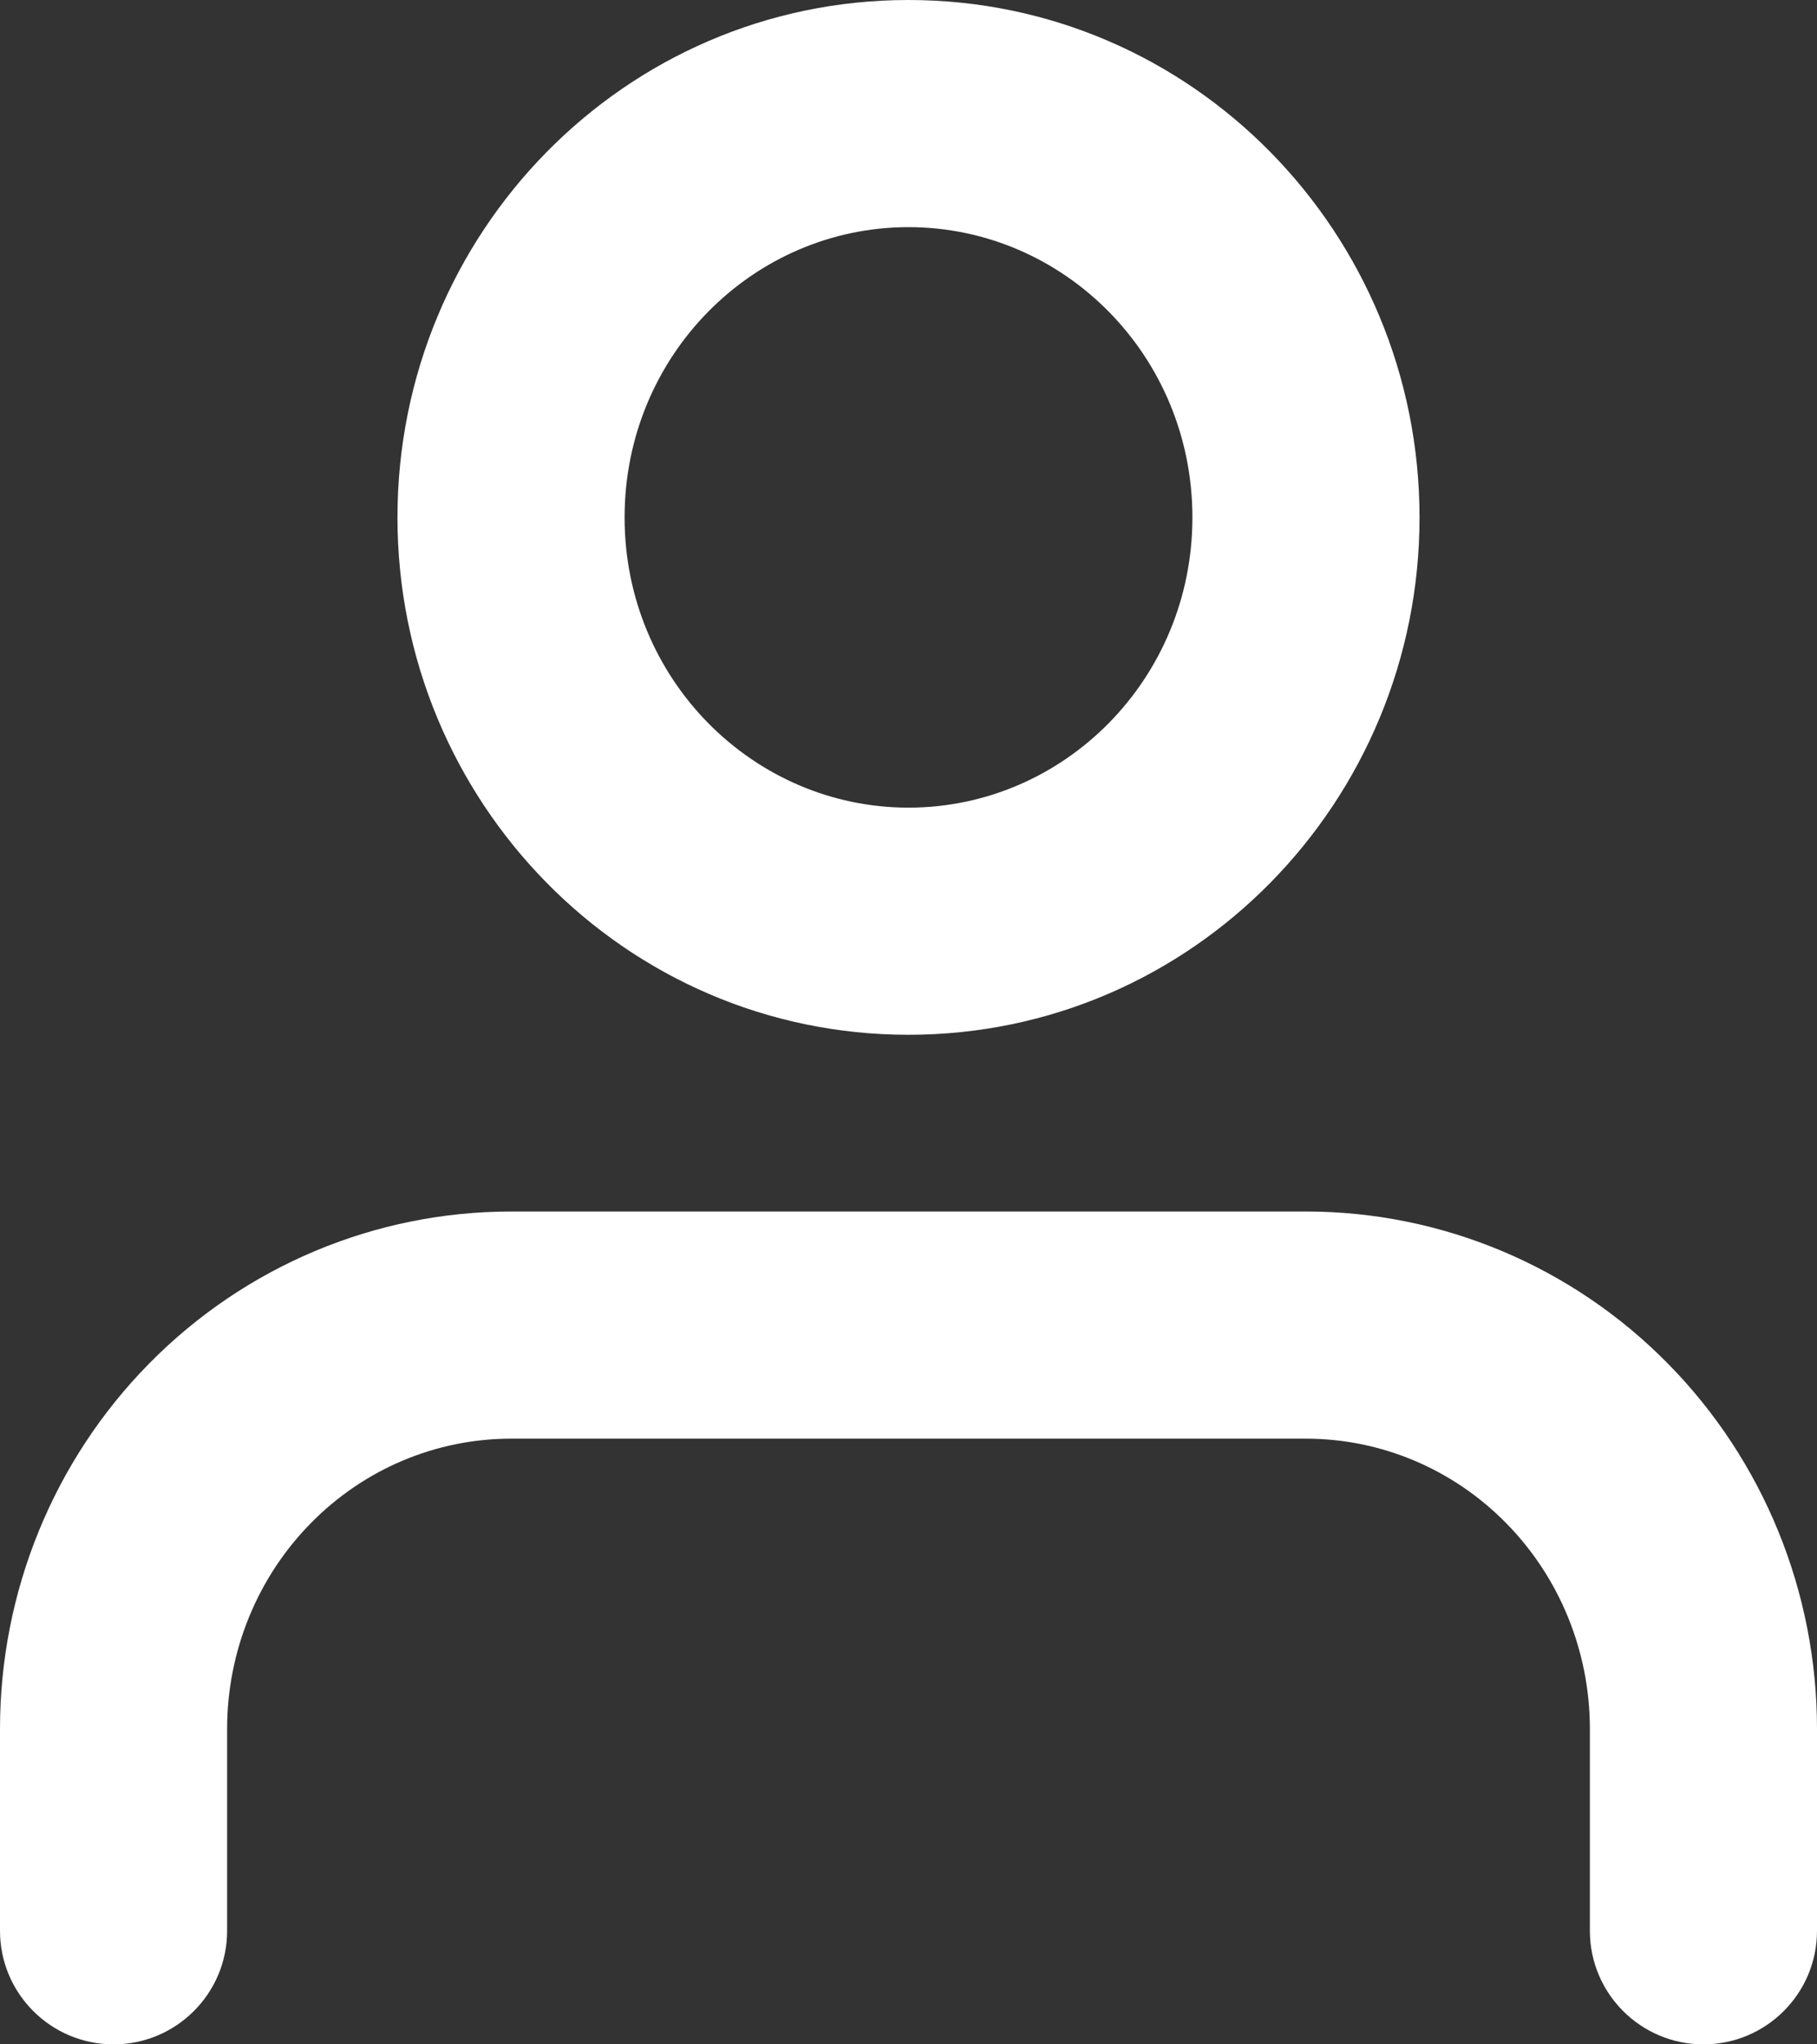 <svg width="16" height="18" viewBox="0 0 16 18" fill="none" xmlns="http://www.w3.org/2000/svg">
<rect x="0" y="0" width="16" height="18" fill="#333333" stroke="none"/>
<path d="M14 17C14 17.552 14.448 18 15 18C15.552 18 16 17.552 16 17H14ZM11.5 11.667V10.667V11.667ZM4.5 11.667L4.5 10.667L4.5 11.667ZM1 15.222H0H1ZM0 17C0 17.552 0.448 18 1 18C1.552 18 2 17.552 2 17H0ZM16 17V15.222H14V17H16ZM16 15.222C16 14.019 15.53 12.862 14.688 12.007L13.262 13.41C13.733 13.888 14 14.539 14 15.222H16ZM14.688 12.007C13.845 11.15 12.699 10.667 11.5 10.667V12.667C12.158 12.667 12.792 12.932 13.262 13.41L14.688 12.007ZM11.5 10.667H4.5V12.667H11.5V10.667ZM4.5 10.667C3.301 10.667 2.155 11.15 1.312 12.007L2.738 13.41C3.208 12.932 3.842 12.667 4.5 12.667L4.5 10.667ZM1.312 12.007C0.47 12.862 0 14.019 0 15.222H2C2 14.539 2.267 13.888 2.738 13.41L1.312 12.007ZM0 15.222V17H2V15.222H0ZM10.5 4.556C10.5 5.982 9.366 7.111 8 7.111V9.111C10.5 9.111 12.5 7.057 12.5 4.556H10.5ZM8 7.111C6.634 7.111 5.5 5.982 5.5 4.556H3.5C3.5 7.057 5.5 9.111 8 9.111V7.111ZM5.5 4.556C5.5 3.129 6.634 2 8 2V0C5.5 0 3.5 2.054 3.5 4.556H5.5ZM8 2C9.366 2 10.5 3.129 10.5 4.556H12.5C12.5 2.054 10.5 0 8 0V2Z" fill="white"/>
</svg>
